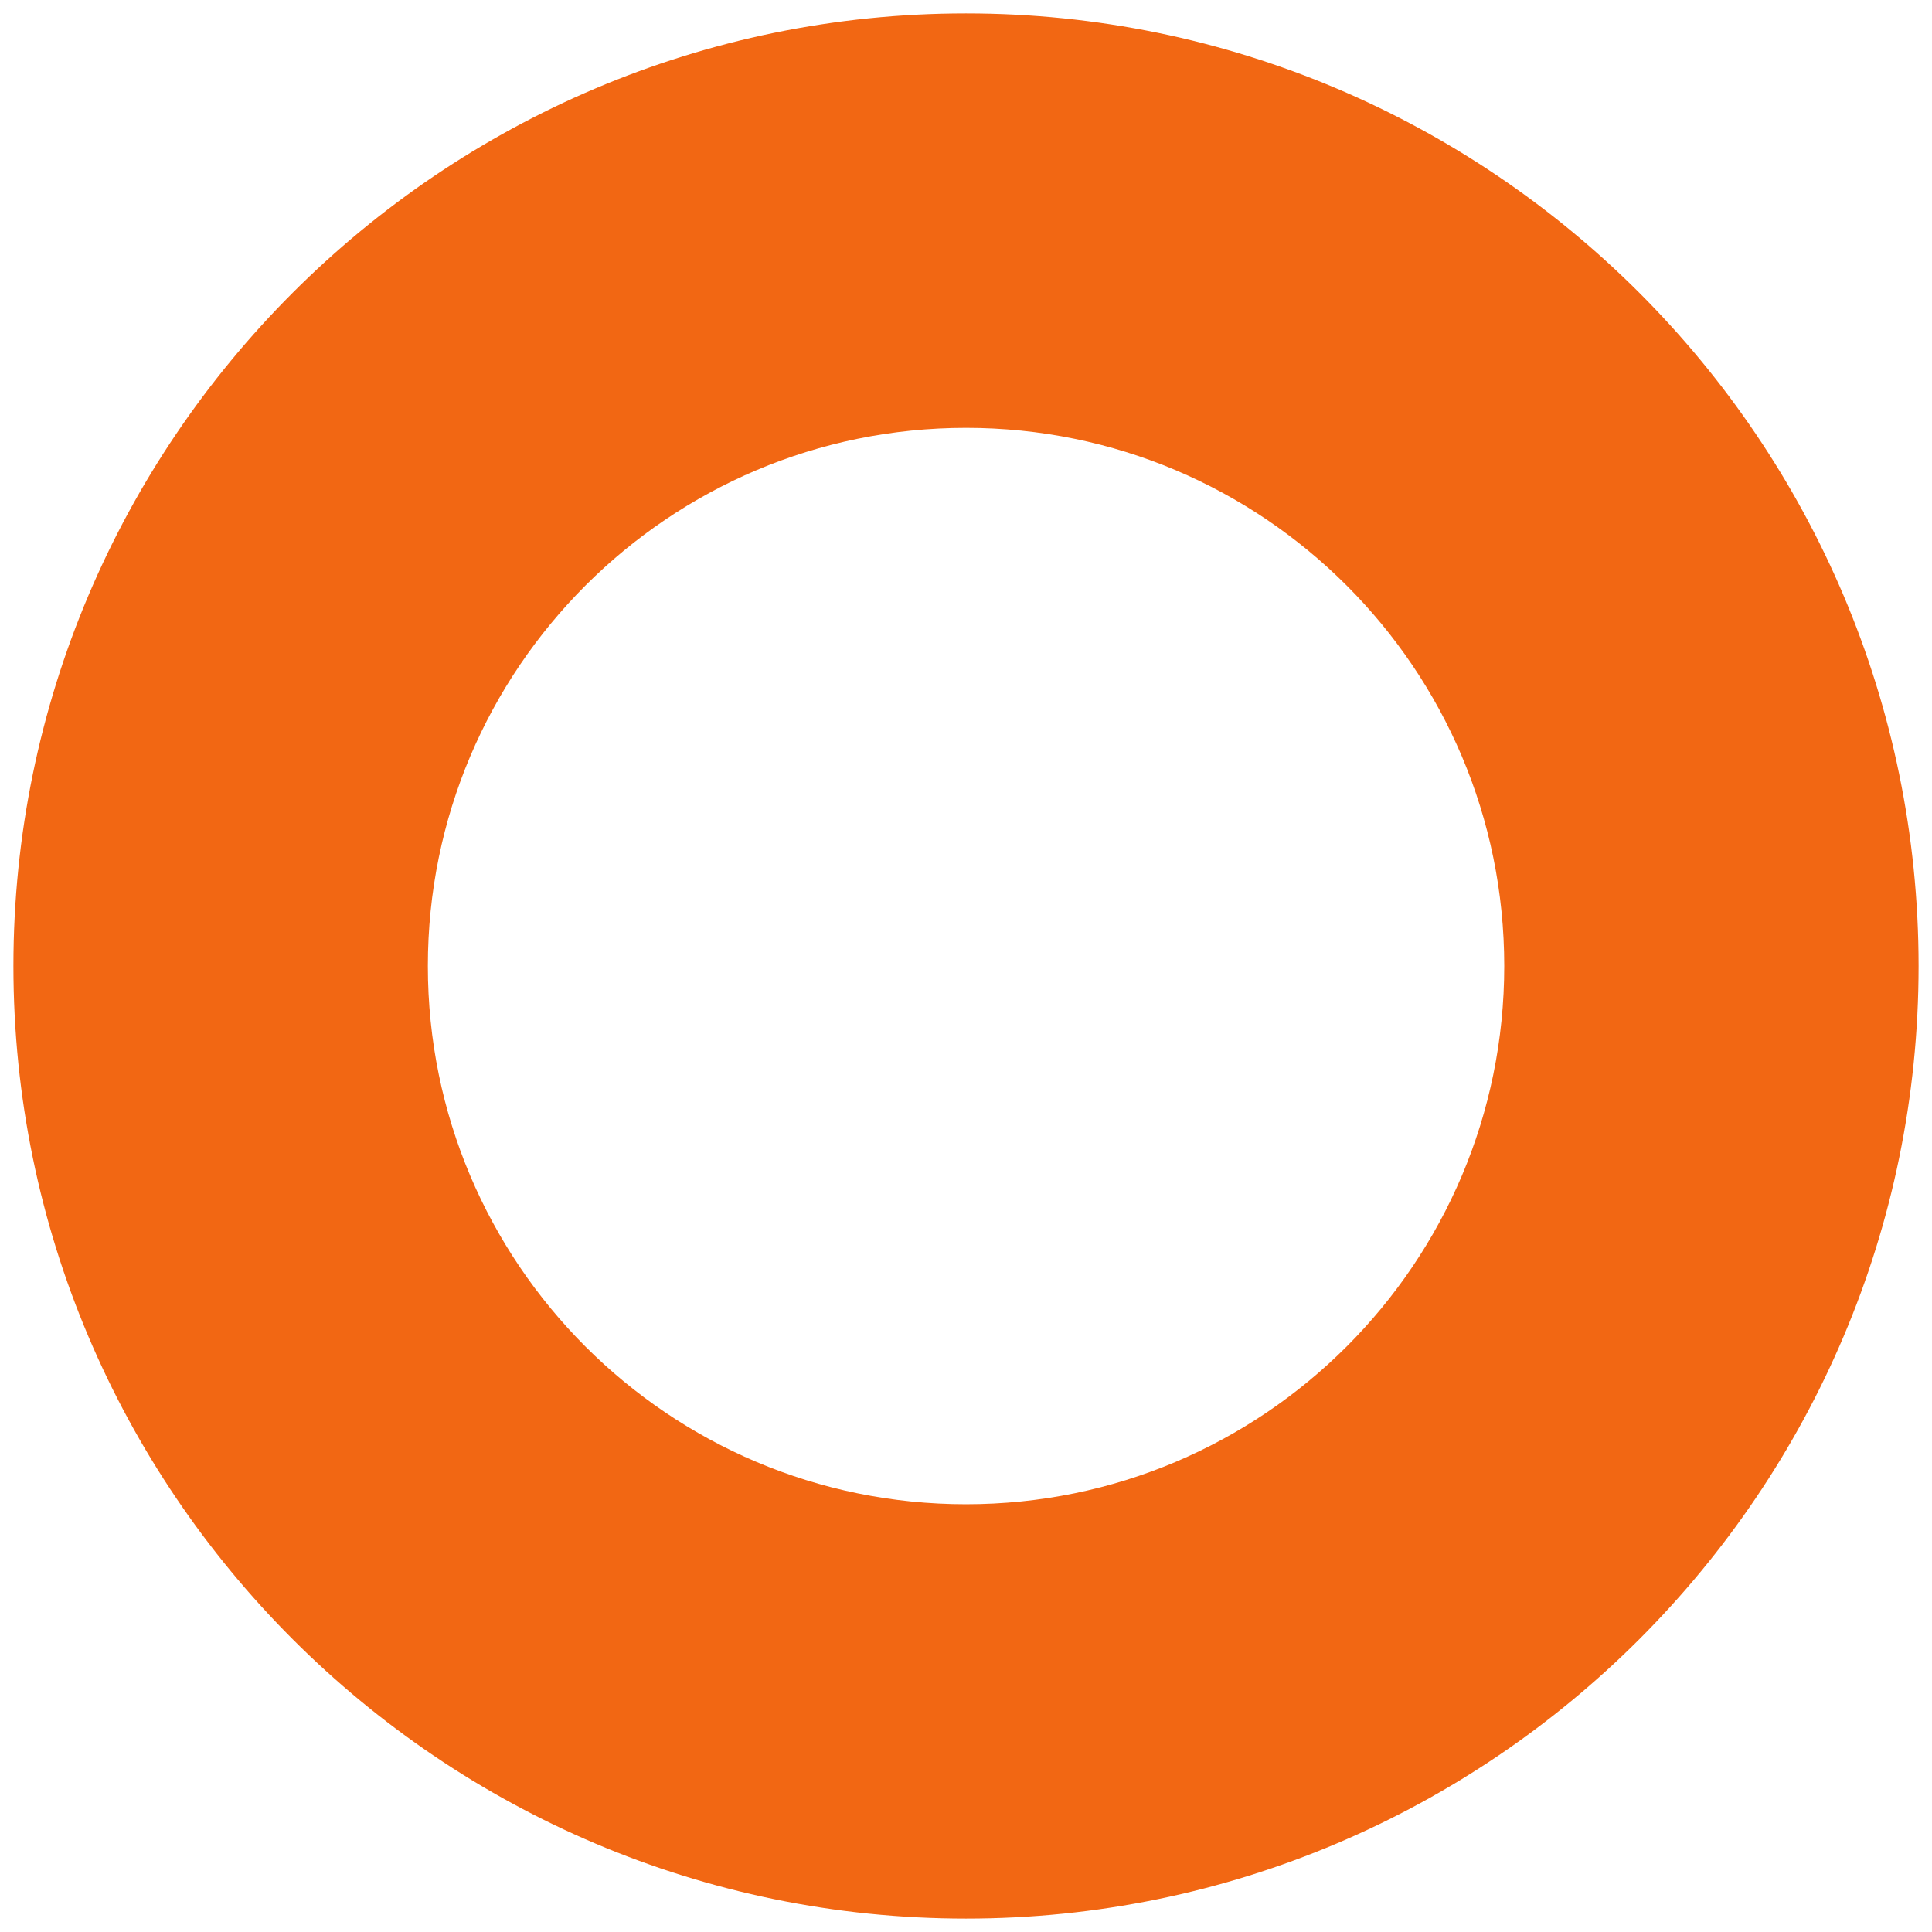 <?xml version="1.0" encoding="UTF-8"?><svg id="Layer_1" xmlns="http://www.w3.org/2000/svg" viewBox="0 0 72 72"><defs><style>.cls-1{fill:#f26713;}</style></defs><g id="Halo_Graphic"><g id="Halo_Graphic-2"><g id="Group_3"><path id="Path_3" class="cls-1" d="M36,.5C16.424.5.5,16.424.5,36s15.924,35.5,35.5,35.5,35.5-15.925,35.5-35.5S55.575.5,36,.5ZM36,56.059c-11.077,0-20.056-8.982-20.055-20.059,0-11.077,8.982-20.056,20.059-20.055,11.076,0,20.054,8.979,20.055,20.055,0,11.078-8.98,20.058-20.057,20.059h-.001Z"/></g></g></g></svg>